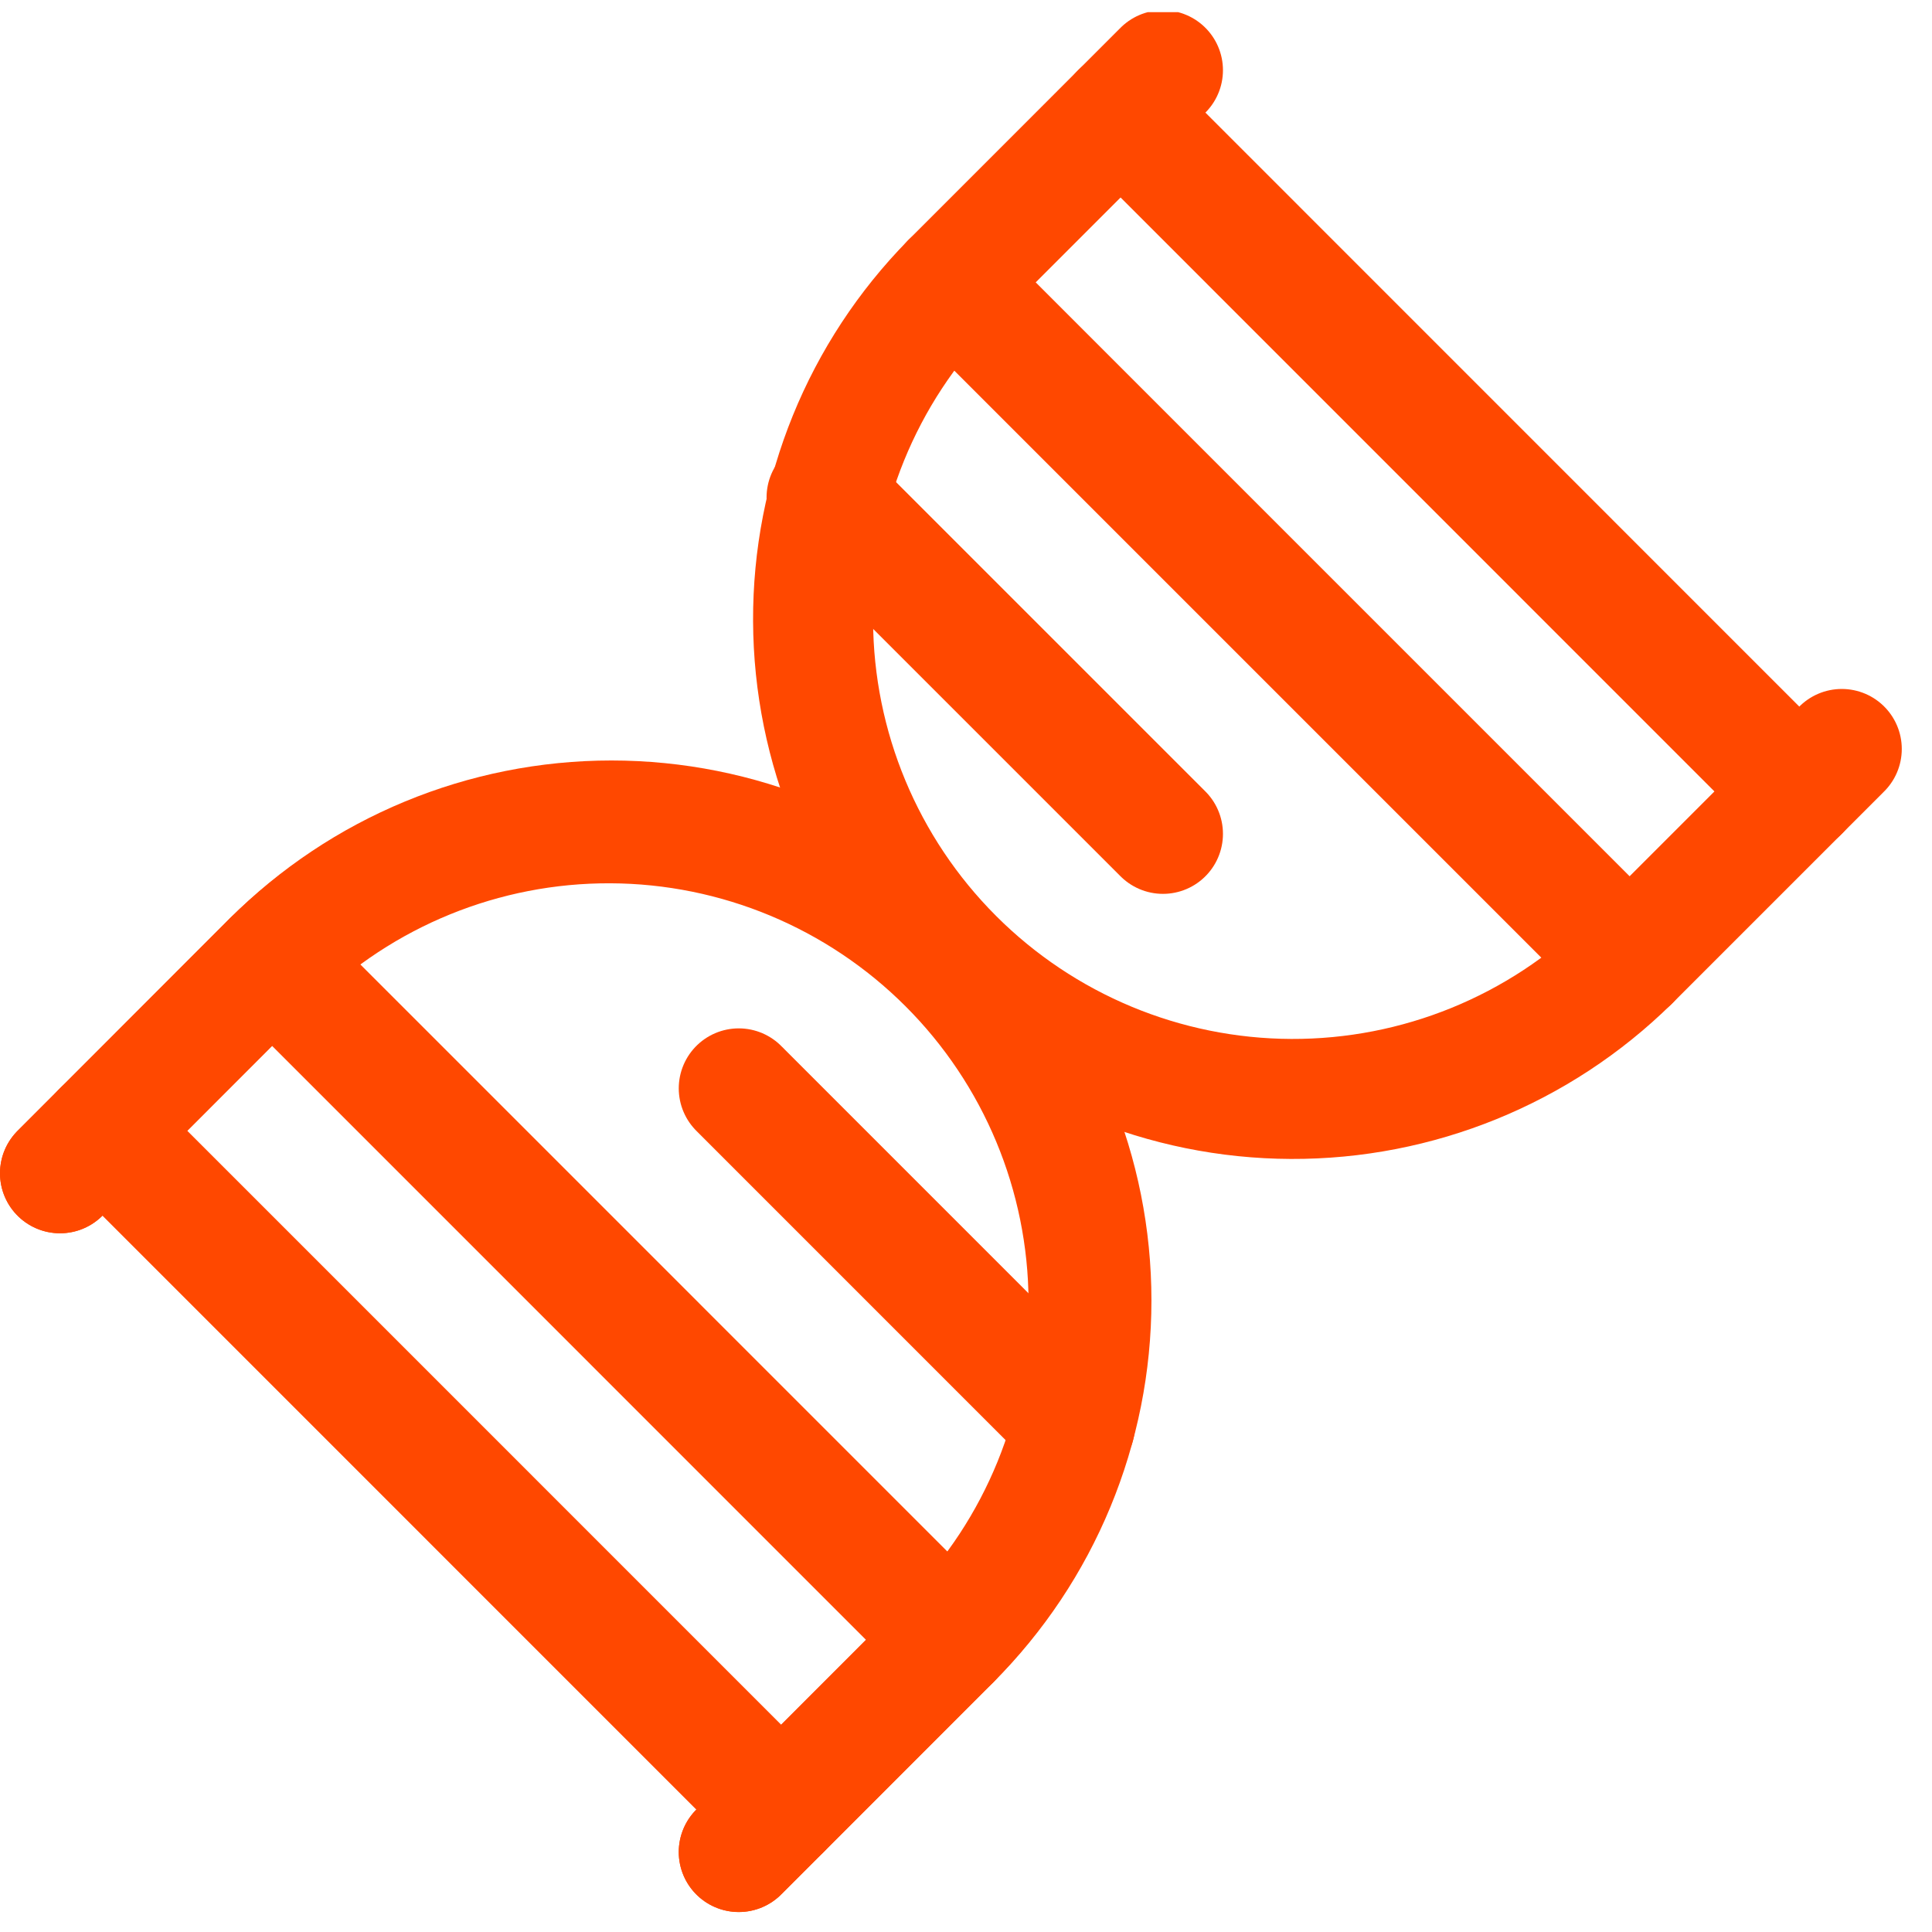 <svg width="53" height="53" viewBox="0 0 53 53" fill="none" xmlns="http://www.w3.org/2000/svg">
<g clip-path="url(#clip0_2305_25)">
<path d="M50.525 20.546L44.705 26.366C42.229 28.802 38.891 30.161 35.417 30.147C31.944 30.133 28.617 28.747 26.161 26.29C23.705 23.834 22.319 20.507 22.305 17.034C22.29 13.56 23.649 10.222 26.085 7.746L31.903 1.926" stroke="#FF4800" stroke-width="3.292" stroke-linecap="round" stroke-linejoin="round"/>
<path d="M20.266 50.806L26.085 44.986C28.555 42.516 29.941 39.167 29.941 35.674C29.941 32.182 28.553 28.833 26.083 26.364C23.613 23.895 20.264 22.508 16.772 22.508C13.279 22.509 9.93 23.896 7.461 26.366L1.646 32.186" stroke="#FF4800" stroke-width="3.292" stroke-linecap="round" stroke-linejoin="round"/>
<path d="M49.36 21.712L30.74 3.089" stroke="#FF4800" stroke-width="3.292" stroke-linecap="round" stroke-linejoin="round"/>
<path d="M44.705 26.366L26.085 7.746" stroke="#FF4800" stroke-width="3.292" stroke-linecap="round" stroke-linejoin="round"/>
<path d="M31.903 22.875L22.675 13.647" stroke="#FF4800" stroke-width="3.292" stroke-linecap="round" stroke-linejoin="round"/>
<path d="M1.646 32.186L7.461 26.366C9.937 23.93 13.275 22.571 16.749 22.585C20.222 22.599 23.549 23.985 26.006 26.442C28.462 28.898 29.848 32.225 29.862 35.698C29.876 39.172 28.517 42.51 26.081 44.986L20.266 50.806" stroke="#FF4800" stroke-width="3.292" stroke-linecap="round" stroke-linejoin="round"/>
<path d="M2.809 31.02L21.431 49.643" stroke="#FF4800" stroke-width="3.292" stroke-linecap="round" stroke-linejoin="round"/>
<path d="M7.466 26.366L26.085 44.986" stroke="#FF4800" stroke-width="3.292" stroke-linecap="round" stroke-linejoin="round"/>
<path d="M20.266 29.857L29.493 39.085" stroke="#FF4800" stroke-width="3.292" stroke-linecap="round" stroke-linejoin="round"/>
</g>
<defs>
<clipPath id="clip0_2305_25">
<rect width="52.667" height="52.667" fill="white" transform="translate(0 0.333)"/>
</clipPath>
</defs>
</svg>
